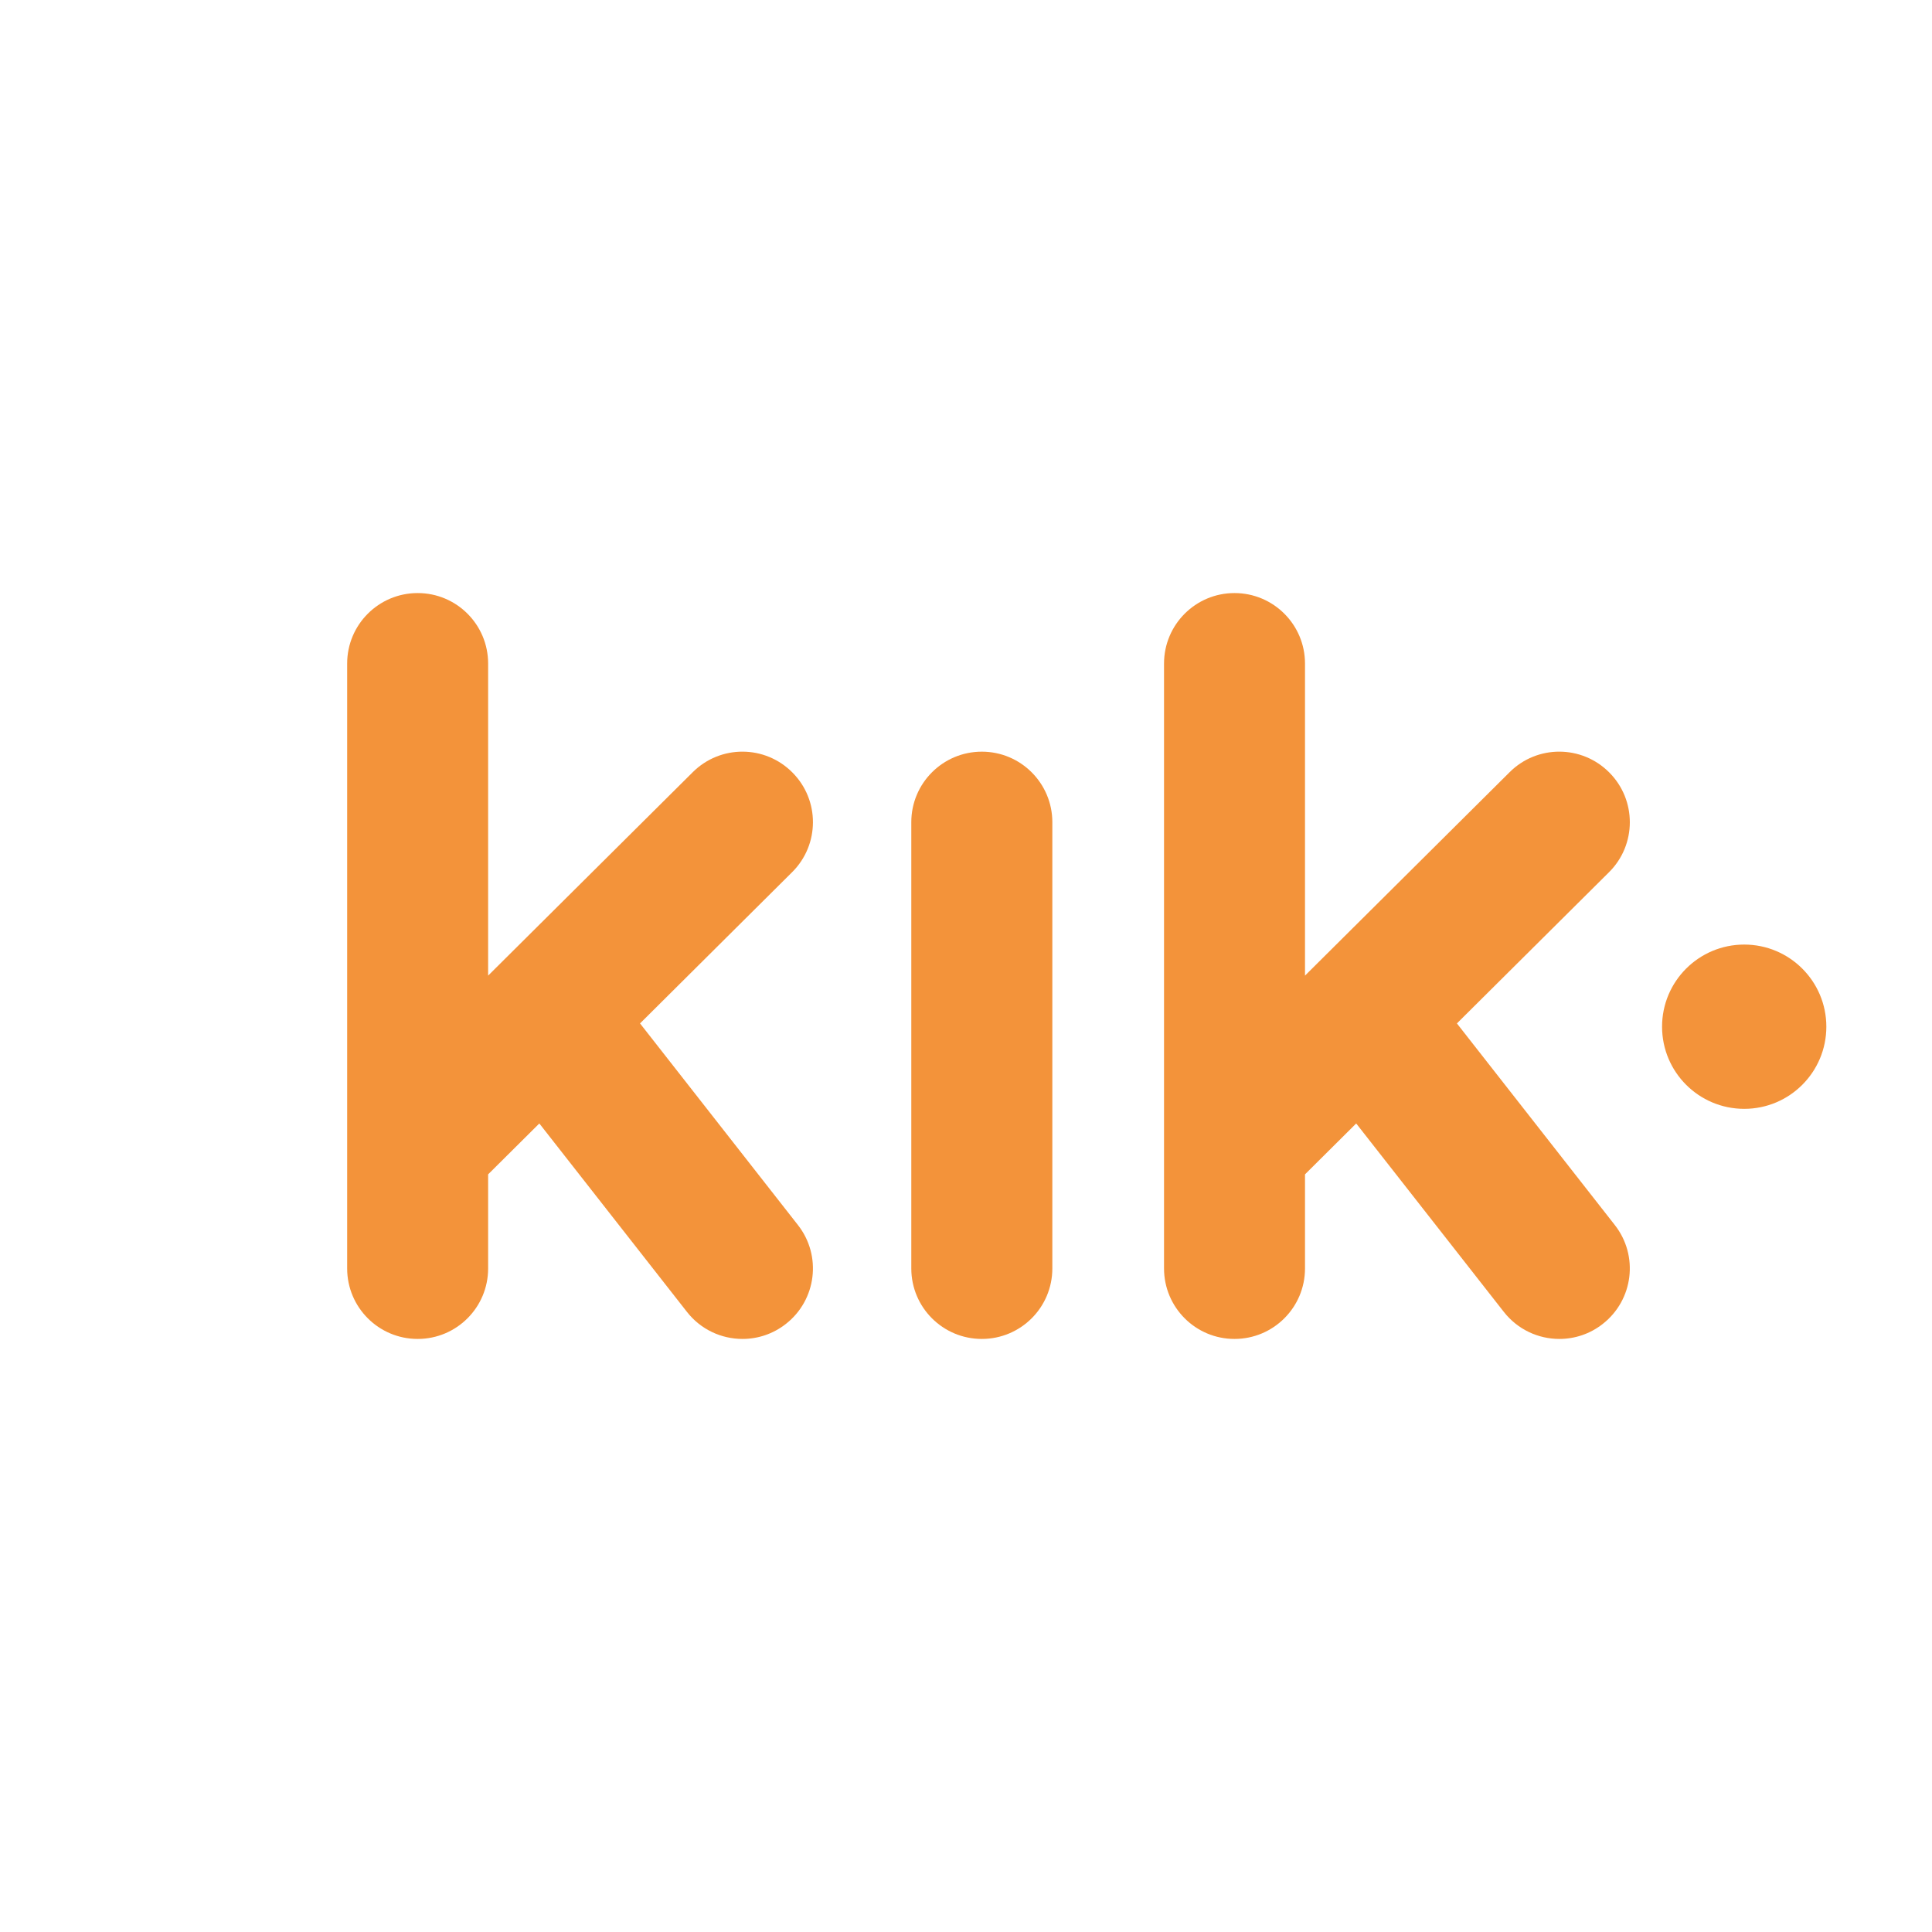 <svg width="32" height="32" viewBox="0 0 32 32" fill="none" xmlns="http://www.w3.org/2000/svg">
<path d="M13.125 12.795C12.67 12.337 11.932 12.334 11.474 12.79L8.085 16.159V10.991C8.085 10.345 7.563 9.823 6.918 9.823C6.273 9.823 5.75 10.345 5.75 10.991V21.009C5.75 21.655 6.273 22.177 6.918 22.177C7.563 22.177 8.085 21.655 8.085 21.009V19.451L8.933 18.608L11.378 21.729C11.608 22.023 11.951 22.177 12.298 22.177C12.55 22.177 12.803 22.096 13.017 21.928C13.525 21.53 13.614 20.797 13.216 20.29L10.601 16.951L13.12 14.446C13.578 13.991 13.58 13.252 13.125 12.795Z" fill="#F3933A"/>
<path d="M26.655 12.795C26.2 12.337 25.461 12.334 25.004 12.79L21.615 16.159V10.991C21.615 10.345 21.092 9.823 20.447 9.823C19.803 9.823 19.28 10.345 19.28 10.991V21.009C19.28 21.655 19.803 22.177 20.447 22.177C21.092 22.177 21.615 21.655 21.615 21.009V19.451L22.463 18.608L24.908 21.729C25.139 22.023 25.481 22.177 25.828 22.177C26.08 22.177 26.334 22.096 26.547 21.928C27.055 21.53 27.144 20.797 26.746 20.29L24.131 16.951L26.651 14.446C27.108 13.992 27.11 13.252 26.655 12.795Z" fill="#F3933A"/>
<path d="M16.262 12.45C15.617 12.45 15.094 12.973 15.094 13.618V21.009C15.094 21.655 15.617 22.177 16.262 22.177C16.907 22.177 17.43 21.655 17.43 21.009V13.618C17.43 12.973 16.907 12.45 16.262 12.45Z" fill="#F3933A"/>
<path d="M28.89 15.645C28.138 15.645 27.529 16.254 27.529 17.005C27.529 17.757 28.138 18.366 28.89 18.366C29.641 18.366 30.25 17.757 30.25 17.005C30.25 16.254 29.641 15.645 28.89 15.645Z" fill="#F3933A"/>
</svg>
